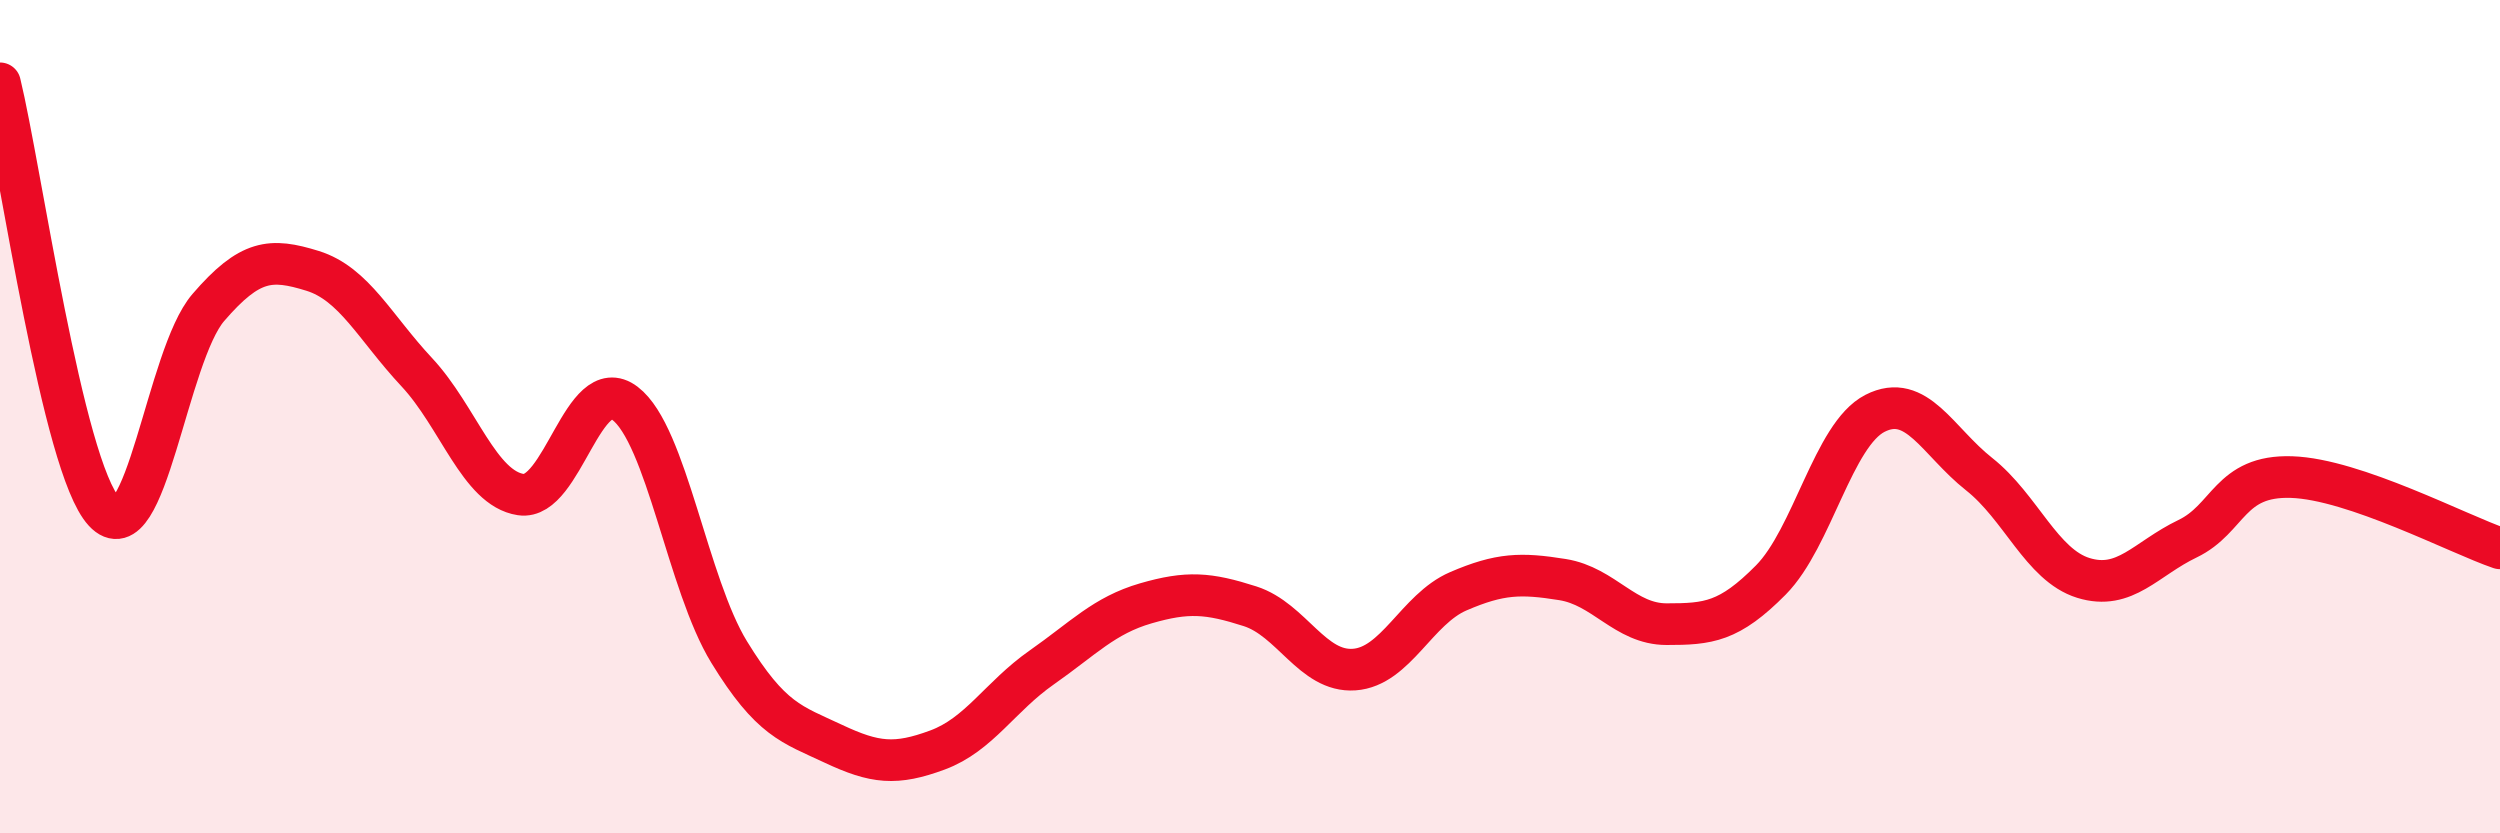 
    <svg width="60" height="20" viewBox="0 0 60 20" xmlns="http://www.w3.org/2000/svg">
      <path
        d="M 0,2 C 0.5,4.06 1.5,11.2 2.5,12.28 C 3.5,13.36 4,8.54 5,7.38 C 6,6.22 6.5,6.19 7.5,6.5 C 8.5,6.81 9,7.86 10,8.93 C 11,10 11.5,11.72 12.5,11.87 C 13.5,12.02 14,8.92 15,9.68 C 16,10.44 16.5,14.02 17.5,15.65 C 18.5,17.28 19,17.38 20,17.85 C 21,18.32 21.5,18.37 22.5,18 C 23.5,17.63 24,16.72 25,16.02 C 26,15.32 26.5,14.77 27.5,14.48 C 28.5,14.19 29,14.23 30,14.55 C 31,14.87 31.5,16.14 32.5,16.07 C 33.5,16 34,14.62 35,14.19 C 36,13.76 36.5,13.75 37.5,13.91 C 38.5,14.07 39,14.98 40,14.98 C 41,14.98 41.5,14.93 42.5,13.92 C 43.5,12.91 44,10.43 45,9.92 C 46,9.41 46.5,10.59 47.5,11.38 C 48.5,12.17 49,13.56 50,13.87 C 51,14.18 51.5,13.41 52.5,12.93 C 53.5,12.45 53.5,11.4 55,11.45 C 56.5,11.5 59,12.82 60,13.16L60 20L0 20Z"
        fill="#EB0A25"
        opacity="0.1"
        stroke-linecap="round"
        stroke-linejoin="round"
      />
      <path
        d="M 0,2 C 0.5,4.06 1.5,11.2 2.5,12.28 C 3.5,13.36 4,8.54 5,7.38 C 6,6.22 6.5,6.19 7.5,6.5 C 8.5,6.81 9,7.86 10,8.93 C 11,10 11.5,11.72 12.5,11.87 C 13.5,12.02 14,8.92 15,9.68 C 16,10.44 16.5,14.02 17.5,15.65 C 18.5,17.28 19,17.38 20,17.85 C 21,18.32 21.5,18.37 22.5,18 C 23.5,17.63 24,16.72 25,16.02 C 26,15.32 26.5,14.77 27.5,14.48 C 28.5,14.19 29,14.23 30,14.55 C 31,14.87 31.5,16.14 32.5,16.07 C 33.5,16 34,14.62 35,14.19 C 36,13.76 36.5,13.75 37.5,13.91 C 38.5,14.07 39,14.98 40,14.98 C 41,14.98 41.5,14.93 42.5,13.92 C 43.5,12.91 44,10.43 45,9.92 C 46,9.41 46.5,10.59 47.5,11.38 C 48.5,12.17 49,13.56 50,13.87 C 51,14.18 51.5,13.41 52.5,12.93 C 53.5,12.45 53.5,11.4 55,11.45 C 56.5,11.5 59,12.82 60,13.16"
        stroke="#EB0A25"
        stroke-width="1"
        fill="none"
        stroke-linecap="round"
        stroke-linejoin="round"
      />
    </svg>
  